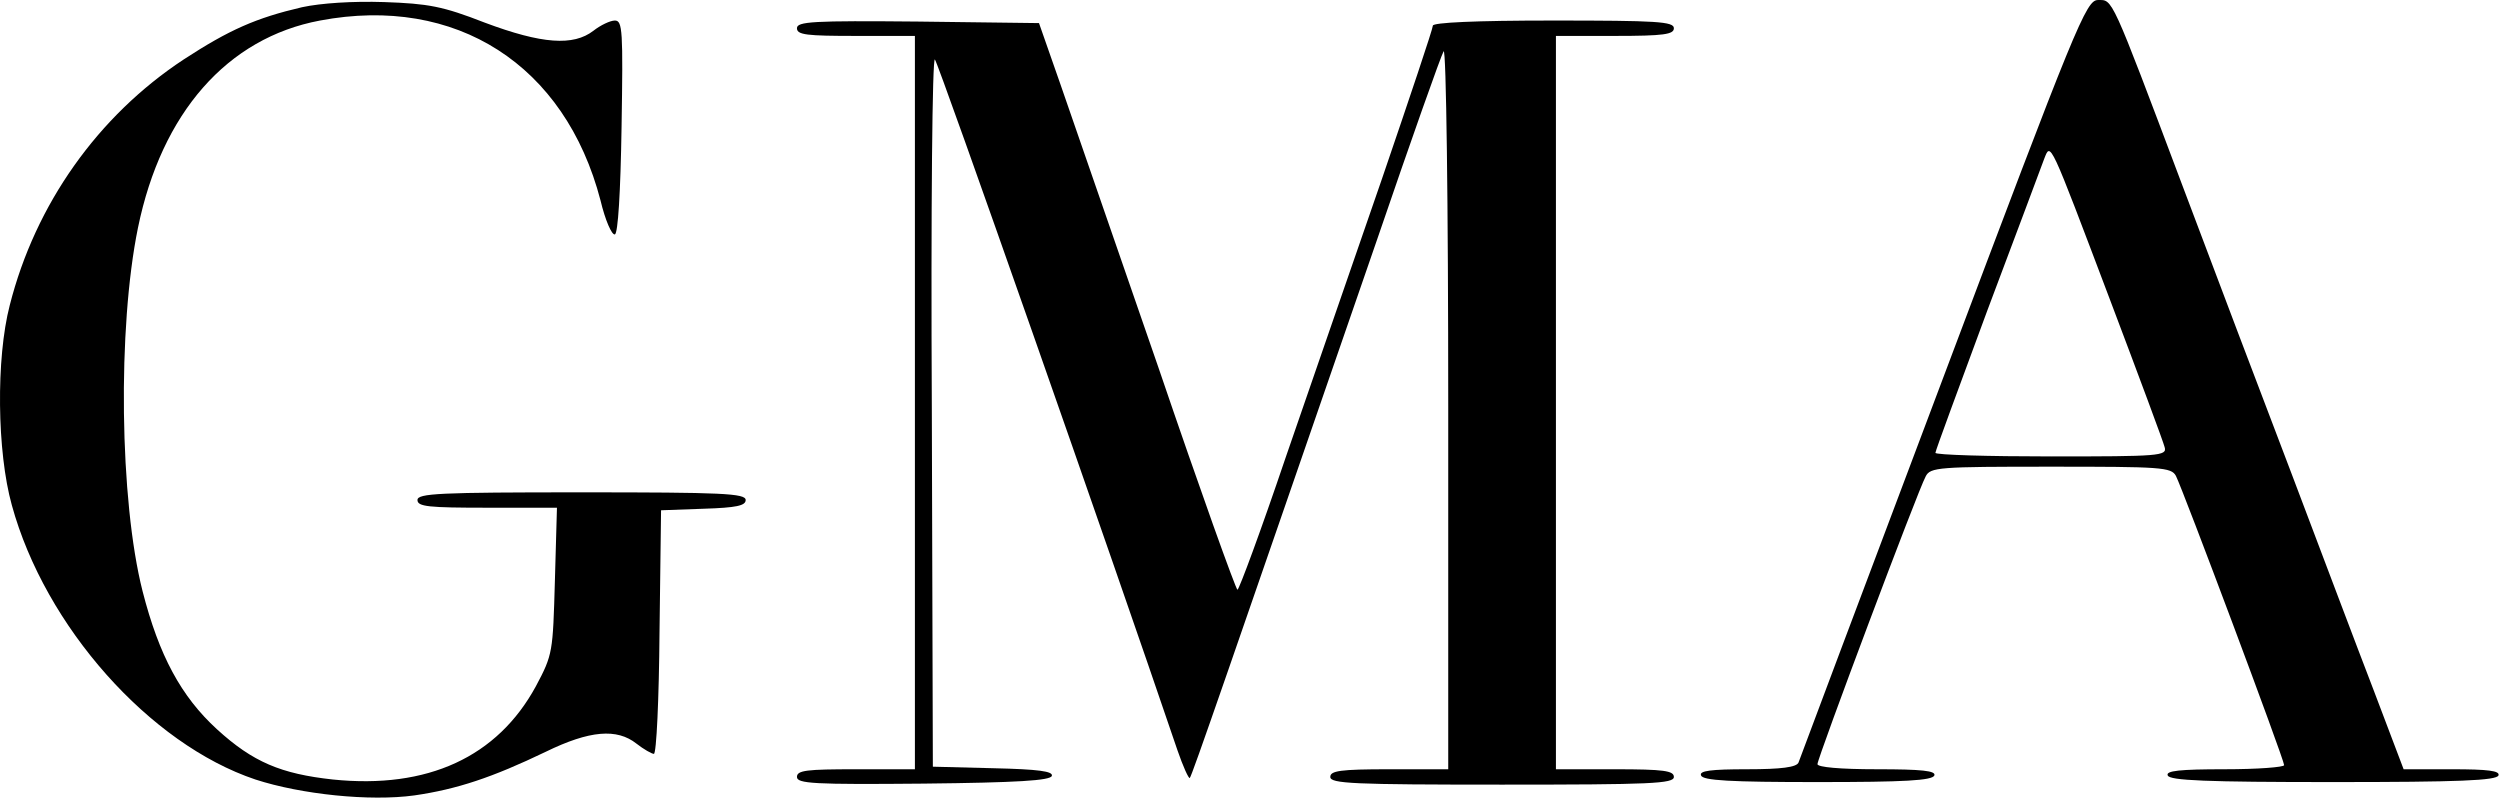 <svg width="650" height="208" viewBox="0 0 650 208" fill="none" xmlns="http://www.w3.org/2000/svg">
<g clip-path="url(#clip0_303_204)">
<path d="M78.541 1.872C66.541 4.672 59.608 7.739 47.741 15.473C25.475 30.139 9.208 53.072 2.541 79.339C-1.059 93.206 -0.792 117.472 3.075 131.339C11.741 162.939 38.941 193.472 66.408 202.672C78.275 206.539 96.141 208.406 107.741 206.806C118.808 205.206 128.008 202.139 141.875 195.472C153.341 189.872 160.408 189.339 165.475 193.339C167.341 194.806 169.475 196.006 170.008 196.006C170.675 196.006 171.341 181.739 171.475 164.272L171.875 132.672L182.941 132.272C191.475 132.006 193.875 131.472 193.875 130.006C193.875 128.272 187.741 128.006 151.208 128.006C114.141 128.006 108.541 128.272 108.541 130.006C108.541 131.739 111.475 132.006 126.675 132.006H144.808L144.275 150.939C143.741 169.606 143.741 170.139 139.341 178.406C129.341 196.806 111.208 205.206 86.541 202.672C73.075 201.206 65.741 198.139 56.408 189.606C47.075 181.072 41.341 170.406 37.075 153.739C31.075 130.139 30.541 85.206 35.875 59.206C42.008 29.339 59.075 9.872 83.208 5.339C118.541 -1.328 146.941 16.806 156.141 52.139C157.341 57.206 159.075 61.206 159.875 60.939C160.675 60.672 161.341 50.139 161.608 32.939C162.008 8.006 161.875 5.339 159.875 5.339C158.675 5.339 156.141 6.539 154.275 8.006C149.075 12.006 140.941 11.473 126.008 5.872C115.075 1.606 111.341 0.939 99.875 0.539C91.741 0.272 83.475 0.806 78.541 1.872Z" fill="black"/>
<path d="M505.208 98.273C484.808 152.406 467.875 197.473 467.608 198.273C467.075 199.473 463.208 200.006 454.275 200.006C444.808 200.006 441.741 200.406 442.275 201.606C442.675 202.939 449.875 203.339 472.541 203.339C495.208 203.339 502.408 202.939 502.941 201.606C503.341 200.406 499.741 200.006 488.008 200.006C478.408 200.006 472.541 199.473 472.541 198.673C472.541 197.073 498.675 127.473 500.675 123.873C501.875 121.473 504.008 121.339 533.208 121.339C561.875 121.339 564.541 121.473 565.741 123.739C567.475 127.073 593.875 197.473 593.875 198.939C593.875 199.473 586.941 200.006 578.408 200.006C566.675 200.006 563.075 200.406 563.608 201.606C564.008 202.939 573.741 203.339 606.541 203.339C639.341 203.339 649.075 202.939 649.608 201.606C650.008 200.406 646.941 200.006 637.475 200.006H624.941L617.208 179.606C612.941 168.539 603.341 143.073 595.875 123.339C588.275 103.473 575.475 69.606 567.341 48.006C548.675 -1.594 549.341 0.006 545.475 0.006C542.408 0.006 539.875 6.139 505.208 98.273ZM548.675 78.139C556.141 97.873 562.541 115.073 562.808 116.273C563.475 118.539 561.475 118.673 533.341 118.673C516.808 118.673 503.208 118.273 503.208 117.739C503.208 117.206 509.341 100.673 516.675 80.806C524.141 60.939 530.808 43.206 531.475 41.339C533.208 36.939 532.675 35.873 548.675 78.139Z" fill="black"/>
<path d="M207.208 7.339C207.208 9.072 209.741 9.339 222.541 9.339H237.875V200.006H222.541C209.741 200.006 207.208 200.273 207.208 202.006C207.208 203.739 211.475 204.006 240.141 203.739C264.541 203.473 273.075 202.939 273.475 201.739C273.875 200.539 270.008 200.006 258.275 199.739L242.541 199.339L242.275 106.806C242.008 53.606 242.408 14.672 243.075 15.472C244.008 16.406 289.075 144.806 306.141 195.073C307.608 199.339 309.075 202.539 309.341 202.273C309.875 201.873 319.341 174.273 358.141 62.006C366.941 36.272 374.675 14.406 375.341 13.339C376.008 12.272 376.541 52.806 376.541 105.606V200.006H361.208C348.408 200.006 345.875 200.406 345.875 202.006C345.875 203.739 351.741 204.006 390.541 204.006C429.341 204.006 435.208 203.739 435.208 202.006C435.208 200.406 432.675 200.006 419.875 200.006H404.541V9.339H419.875C432.675 9.339 435.208 8.939 435.208 7.339C435.208 5.606 430.808 5.339 403.875 5.339C383.341 5.339 372.541 5.872 372.541 6.672C372.541 7.472 366.541 25.339 359.341 46.406C352.008 67.472 340.808 100.139 334.275 118.939C327.875 137.873 322.141 153.339 321.741 153.339C321.341 153.339 312.008 127.339 301.208 95.606C290.275 64.006 278.808 30.806 275.741 22.006L270.141 6.006L238.675 5.606C211.208 5.339 207.208 5.606 207.208 7.339Z" fill="black"/>
</g>
<defs>
<clipPath id="clip0_303_204">
<rect width="650" height="208" fill="white"/>
</clipPath>
</defs>
</svg>
